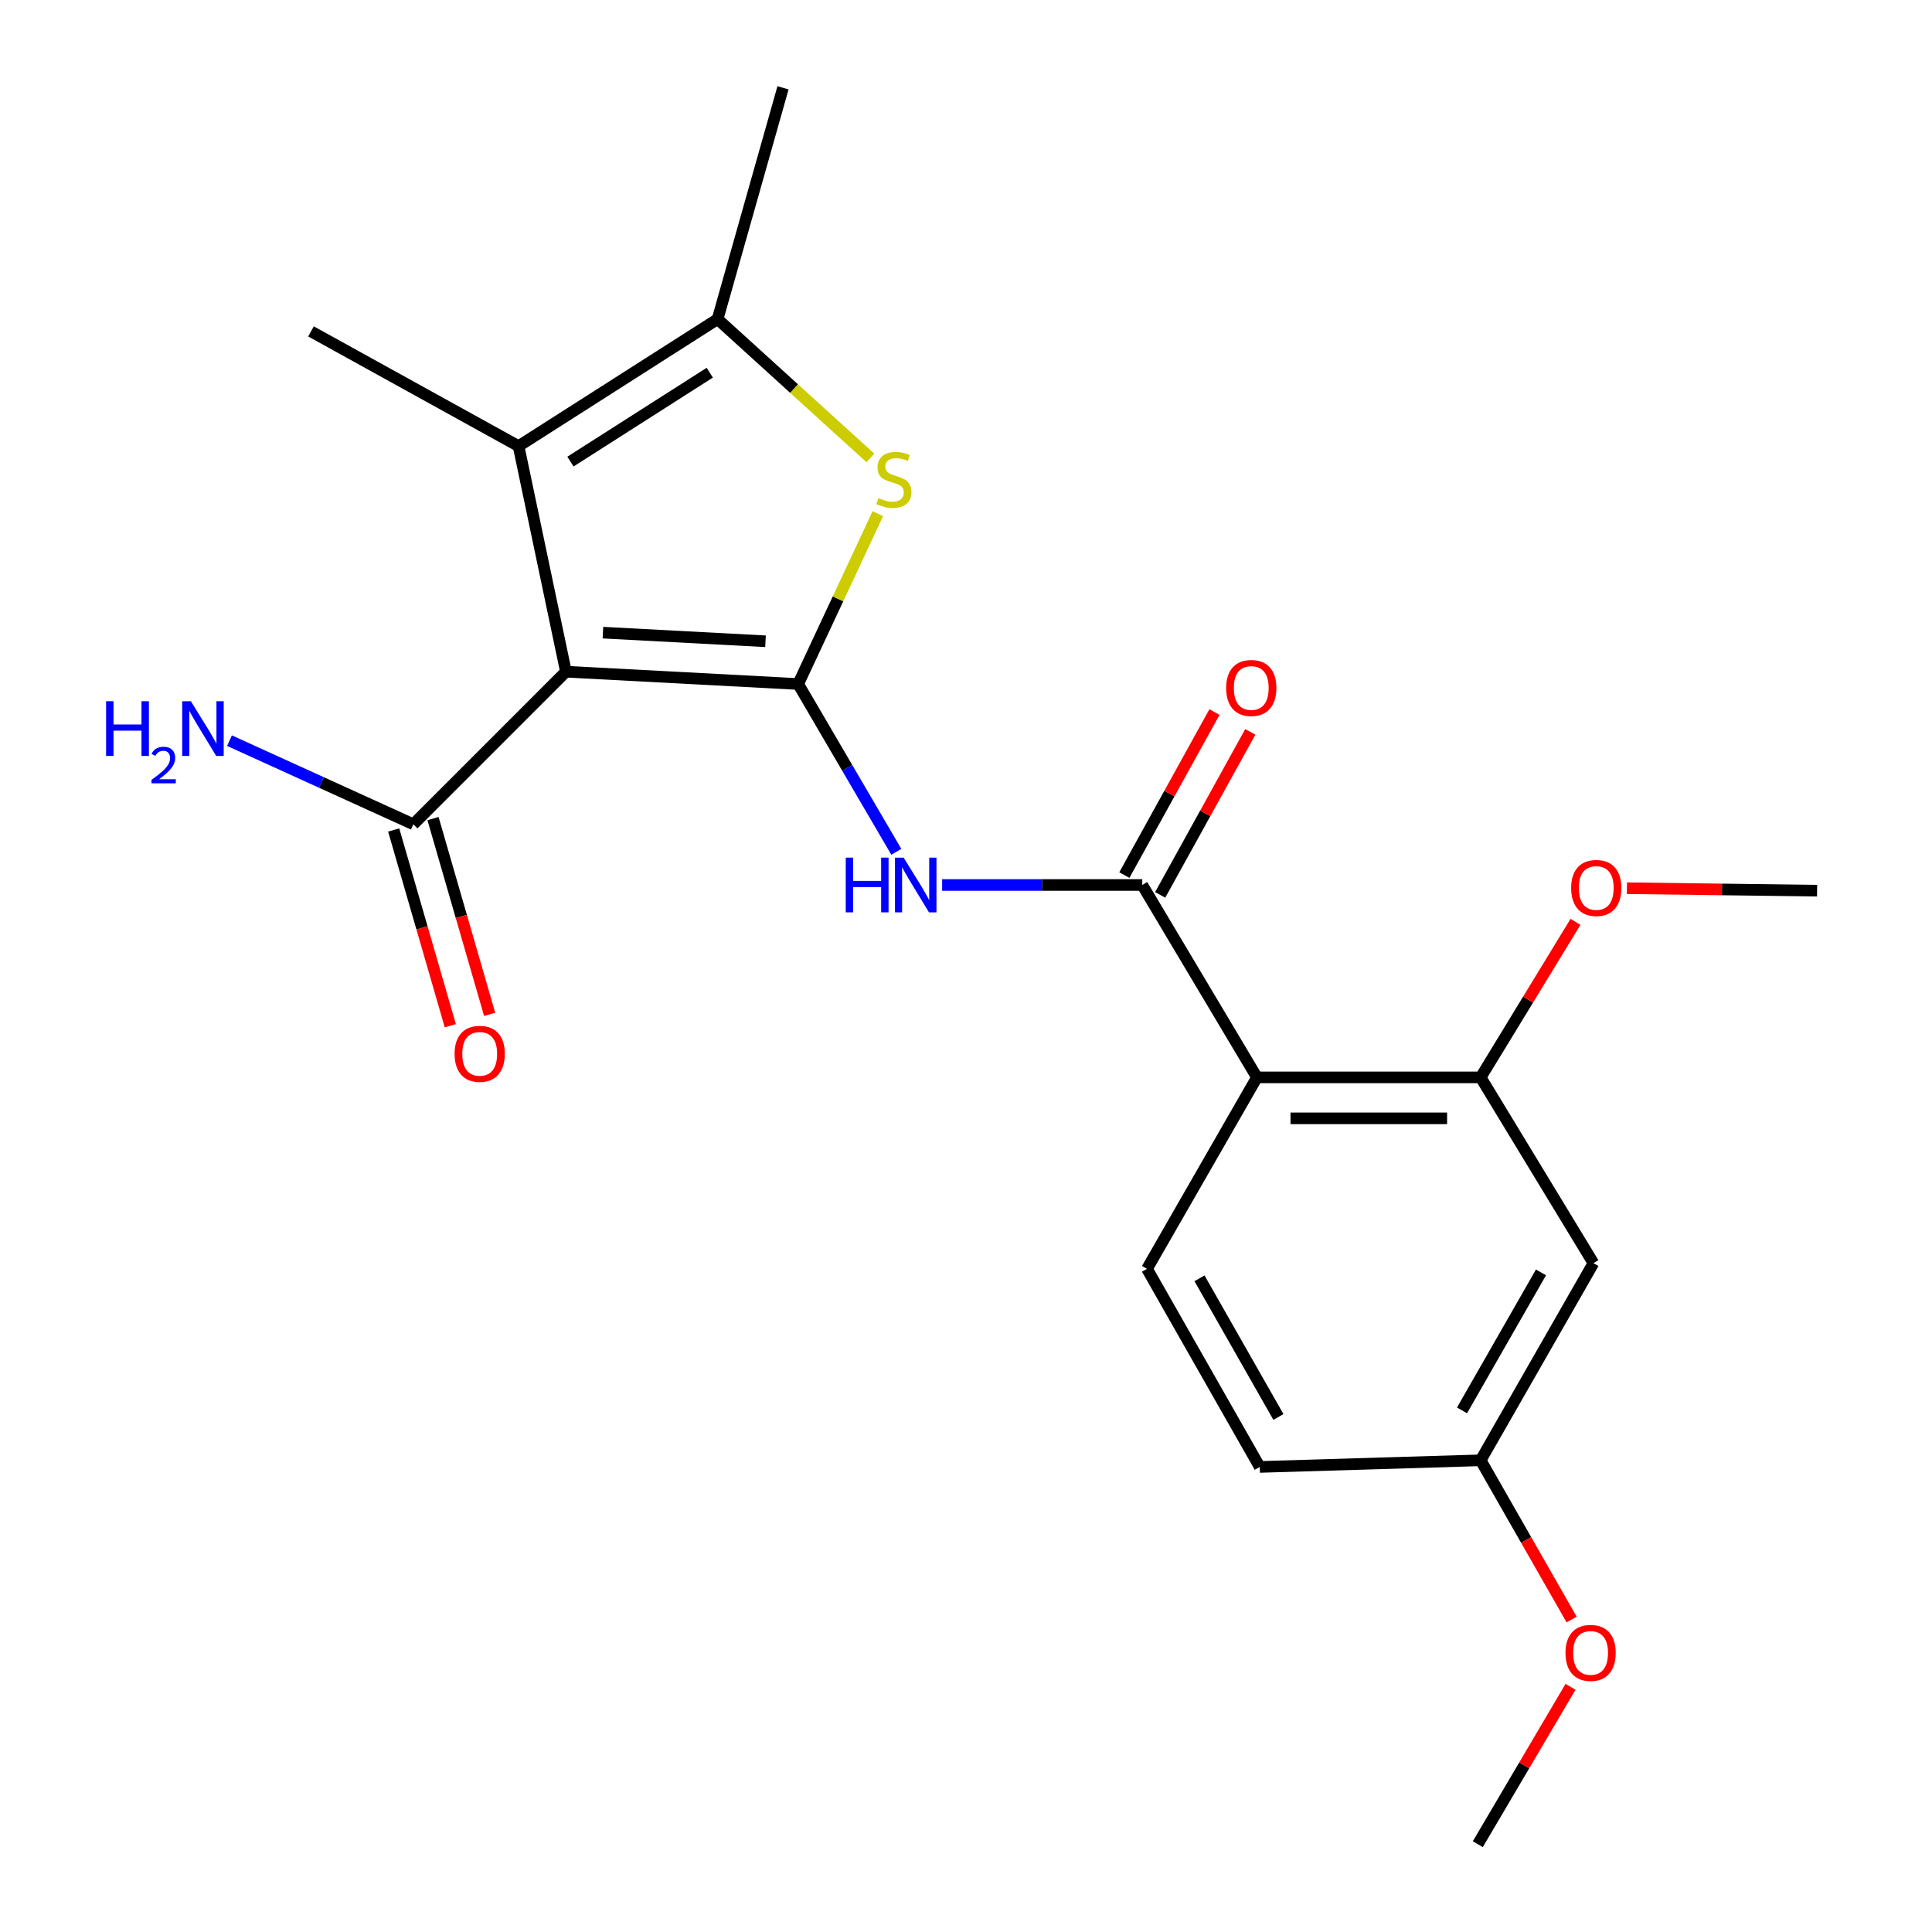<?xml version='1.0' encoding='iso-8859-1'?>
<svg version='1.1' baseProfile='full'
              xmlns='http://www.w3.org/2000/svg'
                      xmlns:rdkit='http://www.rdkit.org/xml'
                      xmlns:xlink='http://www.w3.org/1999/xlink'
                  xml:space='preserve'
width='1000px' height='1000px' viewBox='0 0 1000 1000'>
<!-- END OF HEADER -->
<rect style='opacity:1.0;fill:#FFFFFF;stroke:none' width='1000' height='1000' x='0' y='0'> </rect>
<path class='bond-0' d='M 413.137,354.047 L 292.924,347.665' style='fill:none;fill-rule:evenodd;stroke:#000000;stroke-width:6px;stroke-linecap:butt;stroke-linejoin:miter;stroke-opacity:1' />
<path class='bond-0' d='M 396.229,331.924 L 312.08,327.456' style='fill:none;fill-rule:evenodd;stroke:#000000;stroke-width:6px;stroke-linecap:butt;stroke-linejoin:miter;stroke-opacity:1' />
<path class='bond-1' d='M 413.137,354.047 L 433.75,309.961' style='fill:none;fill-rule:evenodd;stroke:#000000;stroke-width:6px;stroke-linecap:butt;stroke-linejoin:miter;stroke-opacity:1' />
<path class='bond-1' d='M 433.75,309.961 L 454.362,265.875' style='fill:none;fill-rule:evenodd;stroke:#CCCC00;stroke-width:6px;stroke-linecap:butt;stroke-linejoin:miter;stroke-opacity:1' />
<path class='bond-3' d='M 413.137,354.047 L 438.536,397.471' style='fill:none;fill-rule:evenodd;stroke:#000000;stroke-width:6px;stroke-linecap:butt;stroke-linejoin:miter;stroke-opacity:1' />
<path class='bond-3' d='M 438.536,397.471 L 463.935,440.896' style='fill:none;fill-rule:evenodd;stroke:#0000FF;stroke-width:6px;stroke-linecap:butt;stroke-linejoin:miter;stroke-opacity:1' />
<path class='bond-2' d='M 292.924,347.665 L 268.408,230.914' style='fill:none;fill-rule:evenodd;stroke:#000000;stroke-width:6px;stroke-linecap:butt;stroke-linejoin:miter;stroke-opacity:1' />
<path class='bond-7' d='M 292.924,347.665 L 213.948,426.652' style='fill:none;fill-rule:evenodd;stroke:#000000;stroke-width:6px;stroke-linecap:butt;stroke-linejoin:miter;stroke-opacity:1' />
<path class='bond-6' d='M 450.525,237.022 L 410.977,201.097' style='fill:none;fill-rule:evenodd;stroke:#CCCC00;stroke-width:6px;stroke-linecap:butt;stroke-linejoin:miter;stroke-opacity:1' />
<path class='bond-6' d='M 410.977,201.097 L 371.429,165.173' style='fill:none;fill-rule:evenodd;stroke:#000000;stroke-width:6px;stroke-linecap:butt;stroke-linejoin:miter;stroke-opacity:1' />
<path class='bond-17' d='M 268.408,230.914 L 160.972,171.531' style='fill:none;fill-rule:evenodd;stroke:#000000;stroke-width:6px;stroke-linecap:butt;stroke-linejoin:miter;stroke-opacity:1' />
<path class='bond-22' d='M 268.408,230.914 L 371.429,165.173' style='fill:none;fill-rule:evenodd;stroke:#000000;stroke-width:6px;stroke-linecap:butt;stroke-linejoin:miter;stroke-opacity:1' />
<path class='bond-22' d='M 295.263,238.92 L 367.378,192.901' style='fill:none;fill-rule:evenodd;stroke:#000000;stroke-width:6px;stroke-linecap:butt;stroke-linejoin:miter;stroke-opacity:1' />
<path class='bond-4' d='M 487.651,458.069 L 539.444,458.069' style='fill:none;fill-rule:evenodd;stroke:#0000FF;stroke-width:6px;stroke-linecap:butt;stroke-linejoin:miter;stroke-opacity:1' />
<path class='bond-4' d='M 539.444,458.069 L 591.237,458.069' style='fill:none;fill-rule:evenodd;stroke:#000000;stroke-width:6px;stroke-linecap:butt;stroke-linejoin:miter;stroke-opacity:1' />
<path class='bond-5' d='M 591.237,458.069 L 650.595,557.651' style='fill:none;fill-rule:evenodd;stroke:#000000;stroke-width:6px;stroke-linecap:butt;stroke-linejoin:miter;stroke-opacity:1' />
<path class='bond-11' d='M 600.512,463.196 L 623.834,421.006' style='fill:none;fill-rule:evenodd;stroke:#000000;stroke-width:6px;stroke-linecap:butt;stroke-linejoin:miter;stroke-opacity:1' />
<path class='bond-11' d='M 623.834,421.006 L 647.156,378.815' style='fill:none;fill-rule:evenodd;stroke:#FF0000;stroke-width:6px;stroke-linecap:butt;stroke-linejoin:miter;stroke-opacity:1' />
<path class='bond-11' d='M 581.962,452.942 L 605.284,410.751' style='fill:none;fill-rule:evenodd;stroke:#000000;stroke-width:6px;stroke-linecap:butt;stroke-linejoin:miter;stroke-opacity:1' />
<path class='bond-11' d='M 605.284,410.751 L 628.606,368.561' style='fill:none;fill-rule:evenodd;stroke:#FF0000;stroke-width:6px;stroke-linecap:butt;stroke-linejoin:miter;stroke-opacity:1' />
<path class='bond-8' d='M 650.595,557.651 L 766.381,557.651' style='fill:none;fill-rule:evenodd;stroke:#000000;stroke-width:6px;stroke-linecap:butt;stroke-linejoin:miter;stroke-opacity:1' />
<path class='bond-8' d='M 667.963,578.847 L 749.013,578.847' style='fill:none;fill-rule:evenodd;stroke:#000000;stroke-width:6px;stroke-linecap:butt;stroke-linejoin:miter;stroke-opacity:1' />
<path class='bond-9' d='M 650.595,557.651 L 593.686,656.751' style='fill:none;fill-rule:evenodd;stroke:#000000;stroke-width:6px;stroke-linecap:butt;stroke-linejoin:miter;stroke-opacity:1' />
<path class='bond-18' d='M 371.429,165.173 L 405.283,45.455' style='fill:none;fill-rule:evenodd;stroke:#000000;stroke-width:6px;stroke-linecap:butt;stroke-linejoin:miter;stroke-opacity:1' />
<path class='bond-12' d='M 203.768,429.598 L 218.424,480.257' style='fill:none;fill-rule:evenodd;stroke:#000000;stroke-width:6px;stroke-linecap:butt;stroke-linejoin:miter;stroke-opacity:1' />
<path class='bond-12' d='M 218.424,480.257 L 233.08,530.917' style='fill:none;fill-rule:evenodd;stroke:#FF0000;stroke-width:6px;stroke-linecap:butt;stroke-linejoin:miter;stroke-opacity:1' />
<path class='bond-12' d='M 224.128,423.707 L 238.784,474.367' style='fill:none;fill-rule:evenodd;stroke:#000000;stroke-width:6px;stroke-linecap:butt;stroke-linejoin:miter;stroke-opacity:1' />
<path class='bond-12' d='M 238.784,474.367 L 253.44,525.026' style='fill:none;fill-rule:evenodd;stroke:#FF0000;stroke-width:6px;stroke-linecap:butt;stroke-linejoin:miter;stroke-opacity:1' />
<path class='bond-13' d='M 213.948,426.652 L 166.365,405.006' style='fill:none;fill-rule:evenodd;stroke:#000000;stroke-width:6px;stroke-linecap:butt;stroke-linejoin:miter;stroke-opacity:1' />
<path class='bond-13' d='M 166.365,405.006 L 118.782,383.361' style='fill:none;fill-rule:evenodd;stroke:#0000FF;stroke-width:6px;stroke-linecap:butt;stroke-linejoin:miter;stroke-opacity:1' />
<path class='bond-10' d='M 766.381,557.651 L 824.762,653.807' style='fill:none;fill-rule:evenodd;stroke:#000000;stroke-width:6px;stroke-linecap:butt;stroke-linejoin:miter;stroke-opacity:1' />
<path class='bond-16' d='M 766.381,557.651 L 790.925,517.407' style='fill:none;fill-rule:evenodd;stroke:#000000;stroke-width:6px;stroke-linecap:butt;stroke-linejoin:miter;stroke-opacity:1' />
<path class='bond-16' d='M 790.925,517.407 L 815.468,477.162' style='fill:none;fill-rule:evenodd;stroke:#FF0000;stroke-width:6px;stroke-linecap:butt;stroke-linejoin:miter;stroke-opacity:1' />
<path class='bond-15' d='M 593.686,656.751 L 652.044,759.289' style='fill:none;fill-rule:evenodd;stroke:#000000;stroke-width:6px;stroke-linecap:butt;stroke-linejoin:miter;stroke-opacity:1' />
<path class='bond-15' d='M 620.861,661.648 L 661.711,733.425' style='fill:none;fill-rule:evenodd;stroke:#000000;stroke-width:6px;stroke-linecap:butt;stroke-linejoin:miter;stroke-opacity:1' />
<path class='bond-23' d='M 824.762,653.807 L 766.381,755.851' style='fill:none;fill-rule:evenodd;stroke:#000000;stroke-width:6px;stroke-linecap:butt;stroke-linejoin:miter;stroke-opacity:1' />
<path class='bond-23' d='M 797.608,658.589 L 756.741,730.019' style='fill:none;fill-rule:evenodd;stroke:#000000;stroke-width:6px;stroke-linecap:butt;stroke-linejoin:miter;stroke-opacity:1' />
<path class='bond-14' d='M 766.381,755.851 L 652.044,759.289' style='fill:none;fill-rule:evenodd;stroke:#000000;stroke-width:6px;stroke-linecap:butt;stroke-linejoin:miter;stroke-opacity:1' />
<path class='bond-19' d='M 766.381,755.851 L 789.925,797.06' style='fill:none;fill-rule:evenodd;stroke:#000000;stroke-width:6px;stroke-linecap:butt;stroke-linejoin:miter;stroke-opacity:1' />
<path class='bond-19' d='M 789.925,797.06 L 813.47,838.269' style='fill:none;fill-rule:evenodd;stroke:#FF0000;stroke-width:6px;stroke-linecap:butt;stroke-linejoin:miter;stroke-opacity:1' />
<path class='bond-20' d='M 842.08,459.735 L 891.302,460.373' style='fill:none;fill-rule:evenodd;stroke:#FF0000;stroke-width:6px;stroke-linecap:butt;stroke-linejoin:miter;stroke-opacity:1' />
<path class='bond-20' d='M 891.302,460.373 L 940.524,461.012' style='fill:none;fill-rule:evenodd;stroke:#000000;stroke-width:6px;stroke-linecap:butt;stroke-linejoin:miter;stroke-opacity:1' />
<path class='bond-21' d='M 812.9,873.093 L 788.904,913.819' style='fill:none;fill-rule:evenodd;stroke:#FF0000;stroke-width:6px;stroke-linecap:butt;stroke-linejoin:miter;stroke-opacity:1' />
<path class='bond-21' d='M 788.904,913.819 L 764.909,954.545' style='fill:none;fill-rule:evenodd;stroke:#000000;stroke-width:6px;stroke-linecap:butt;stroke-linejoin:miter;stroke-opacity:1' />
<path  class='atom-2' d='M 454.687 257.79
Q 455.007 257.91, 456.327 258.47
Q 457.647 259.03, 459.087 259.39
Q 460.567 259.71, 462.007 259.71
Q 464.687 259.71, 466.247 258.43
Q 467.807 257.11, 467.807 254.83
Q 467.807 253.27, 467.007 252.31
Q 466.247 251.35, 465.047 250.83
Q 463.847 250.31, 461.847 249.71
Q 459.327 248.95, 457.807 248.23
Q 456.327 247.51, 455.247 245.99
Q 454.207 244.47, 454.207 241.91
Q 454.207 238.35, 456.607 236.15
Q 459.047 233.95, 463.847 233.95
Q 467.127 233.95, 470.847 235.51
L 469.927 238.59
Q 466.527 237.19, 463.967 237.19
Q 461.207 237.19, 459.687 238.35
Q 458.167 239.47, 458.207 241.43
Q 458.207 242.95, 458.967 243.87
Q 459.767 244.79, 460.887 245.31
Q 462.047 245.83, 463.967 246.43
Q 466.527 247.23, 468.047 248.03
Q 469.567 248.83, 470.647 250.47
Q 471.767 252.07, 471.767 254.83
Q 471.767 258.75, 469.127 260.87
Q 466.527 262.95, 462.167 262.95
Q 459.647 262.95, 457.727 262.39
Q 455.847 261.87, 453.607 260.95
L 454.687 257.79
' fill='#CCCC00'/>
<path  class='atom-4' d='M 437.76 443.909
L 441.6 443.909
L 441.6 455.949
L 456.08 455.949
L 456.08 443.909
L 459.92 443.909
L 459.92 472.229
L 456.08 472.229
L 456.08 459.149
L 441.6 459.149
L 441.6 472.229
L 437.76 472.229
L 437.76 443.909
' fill='#0000FF'/>
<path  class='atom-4' d='M 467.72 443.909
L 477 458.909
Q 477.92 460.389, 479.4 463.069
Q 480.88 465.749, 480.96 465.909
L 480.96 443.909
L 484.72 443.909
L 484.72 472.229
L 480.84 472.229
L 470.88 455.829
Q 469.72 453.909, 468.48 451.709
Q 467.28 449.509, 466.92 448.829
L 466.92 472.229
L 463.24 472.229
L 463.24 443.909
L 467.72 443.909
' fill='#0000FF'/>
<path  class='atom-12' d='M 634.652 356.093
Q 634.652 349.293, 638.012 345.493
Q 641.372 341.693, 647.652 341.693
Q 653.932 341.693, 657.292 345.493
Q 660.652 349.293, 660.652 356.093
Q 660.652 362.973, 657.252 366.893
Q 653.852 370.773, 647.652 370.773
Q 641.412 370.773, 638.012 366.893
Q 634.652 363.013, 634.652 356.093
M 647.652 367.573
Q 651.972 367.573, 654.292 364.693
Q 656.652 361.773, 656.652 356.093
Q 656.652 350.533, 654.292 347.733
Q 651.972 344.893, 647.652 344.893
Q 643.332 344.893, 640.972 347.693
Q 638.652 350.493, 638.652 356.093
Q 638.652 361.813, 640.972 364.693
Q 643.332 367.573, 647.652 367.573
' fill='#FF0000'/>
<path  class='atom-13' d='M 235.296 545.462
Q 235.296 538.662, 238.656 534.862
Q 242.016 531.062, 248.296 531.062
Q 254.576 531.062, 257.936 534.862
Q 261.296 538.662, 261.296 545.462
Q 261.296 552.342, 257.896 556.262
Q 254.496 560.142, 248.296 560.142
Q 242.056 560.142, 238.656 556.262
Q 235.296 552.382, 235.296 545.462
M 248.296 556.942
Q 252.616 556.942, 254.936 554.062
Q 257.296 551.142, 257.296 545.462
Q 257.296 539.902, 254.936 537.102
Q 252.616 534.262, 248.296 534.262
Q 243.976 534.262, 241.616 537.062
Q 239.296 539.862, 239.296 545.462
Q 239.296 551.182, 241.616 554.062
Q 243.976 556.942, 248.296 556.942
' fill='#FF0000'/>
<path  class='atom-14' d='M 54.919 362.954
L 58.759 362.954
L 58.759 374.994
L 73.239 374.994
L 73.239 362.954
L 77.079 362.954
L 77.079 391.274
L 73.239 391.274
L 73.239 378.194
L 58.759 378.194
L 58.759 391.274
L 54.919 391.274
L 54.919 362.954
' fill='#0000FF'/>
<path  class='atom-14' d='M 78.451 390.281
Q 79.138 388.512, 80.775 387.535
Q 82.411 386.532, 84.682 386.532
Q 87.507 386.532, 89.091 388.063
Q 90.675 389.594, 90.675 392.313
Q 90.675 395.085, 88.615 397.673
Q 86.583 400.26, 82.359 403.322
L 90.991 403.322
L 90.991 405.434
L 78.399 405.434
L 78.399 403.665
Q 81.883 401.184, 83.943 399.336
Q 86.028 397.488, 87.031 395.825
Q 88.035 394.161, 88.035 392.445
Q 88.035 390.65, 87.137 389.647
Q 86.239 388.644, 84.682 388.644
Q 83.177 388.644, 82.174 389.251
Q 81.171 389.858, 80.458 391.205
L 78.451 390.281
' fill='#0000FF'/>
<path  class='atom-14' d='M 98.791 362.954
L 108.071 377.954
Q 108.991 379.434, 110.471 382.114
Q 111.951 384.794, 112.031 384.954
L 112.031 362.954
L 115.791 362.954
L 115.791 391.274
L 111.911 391.274
L 101.951 374.874
Q 100.791 372.954, 99.551 370.754
Q 98.351 368.554, 97.991 367.874
L 97.991 391.274
L 94.311 391.274
L 94.311 362.954
L 98.791 362.954
' fill='#0000FF'/>
<path  class='atom-17' d='M 813.222 459.609
Q 813.222 452.809, 816.582 449.009
Q 819.942 445.209, 826.222 445.209
Q 832.502 445.209, 835.862 449.009
Q 839.222 452.809, 839.222 459.609
Q 839.222 466.489, 835.822 470.409
Q 832.422 474.289, 826.222 474.289
Q 819.982 474.289, 816.582 470.409
Q 813.222 466.529, 813.222 459.609
M 826.222 471.089
Q 830.542 471.089, 832.862 468.209
Q 835.222 465.289, 835.222 459.609
Q 835.222 454.049, 832.862 451.249
Q 830.542 448.409, 826.222 448.409
Q 821.902 448.409, 819.542 451.209
Q 817.222 454.009, 817.222 459.609
Q 817.222 465.329, 819.542 468.209
Q 821.902 471.089, 826.222 471.089
' fill='#FF0000'/>
<path  class='atom-20' d='M 810.29 855.537
Q 810.29 848.737, 813.65 844.937
Q 817.01 841.137, 823.29 841.137
Q 829.57 841.137, 832.93 844.937
Q 836.29 848.737, 836.29 855.537
Q 836.29 862.417, 832.89 866.337
Q 829.49 870.217, 823.29 870.217
Q 817.05 870.217, 813.65 866.337
Q 810.29 862.457, 810.29 855.537
M 823.29 867.017
Q 827.61 867.017, 829.93 864.137
Q 832.29 861.217, 832.29 855.537
Q 832.29 849.977, 829.93 847.177
Q 827.61 844.337, 823.29 844.337
Q 818.97 844.337, 816.61 847.137
Q 814.29 849.937, 814.29 855.537
Q 814.29 861.257, 816.61 864.137
Q 818.97 867.017, 823.29 867.017
' fill='#FF0000'/>
</svg>
